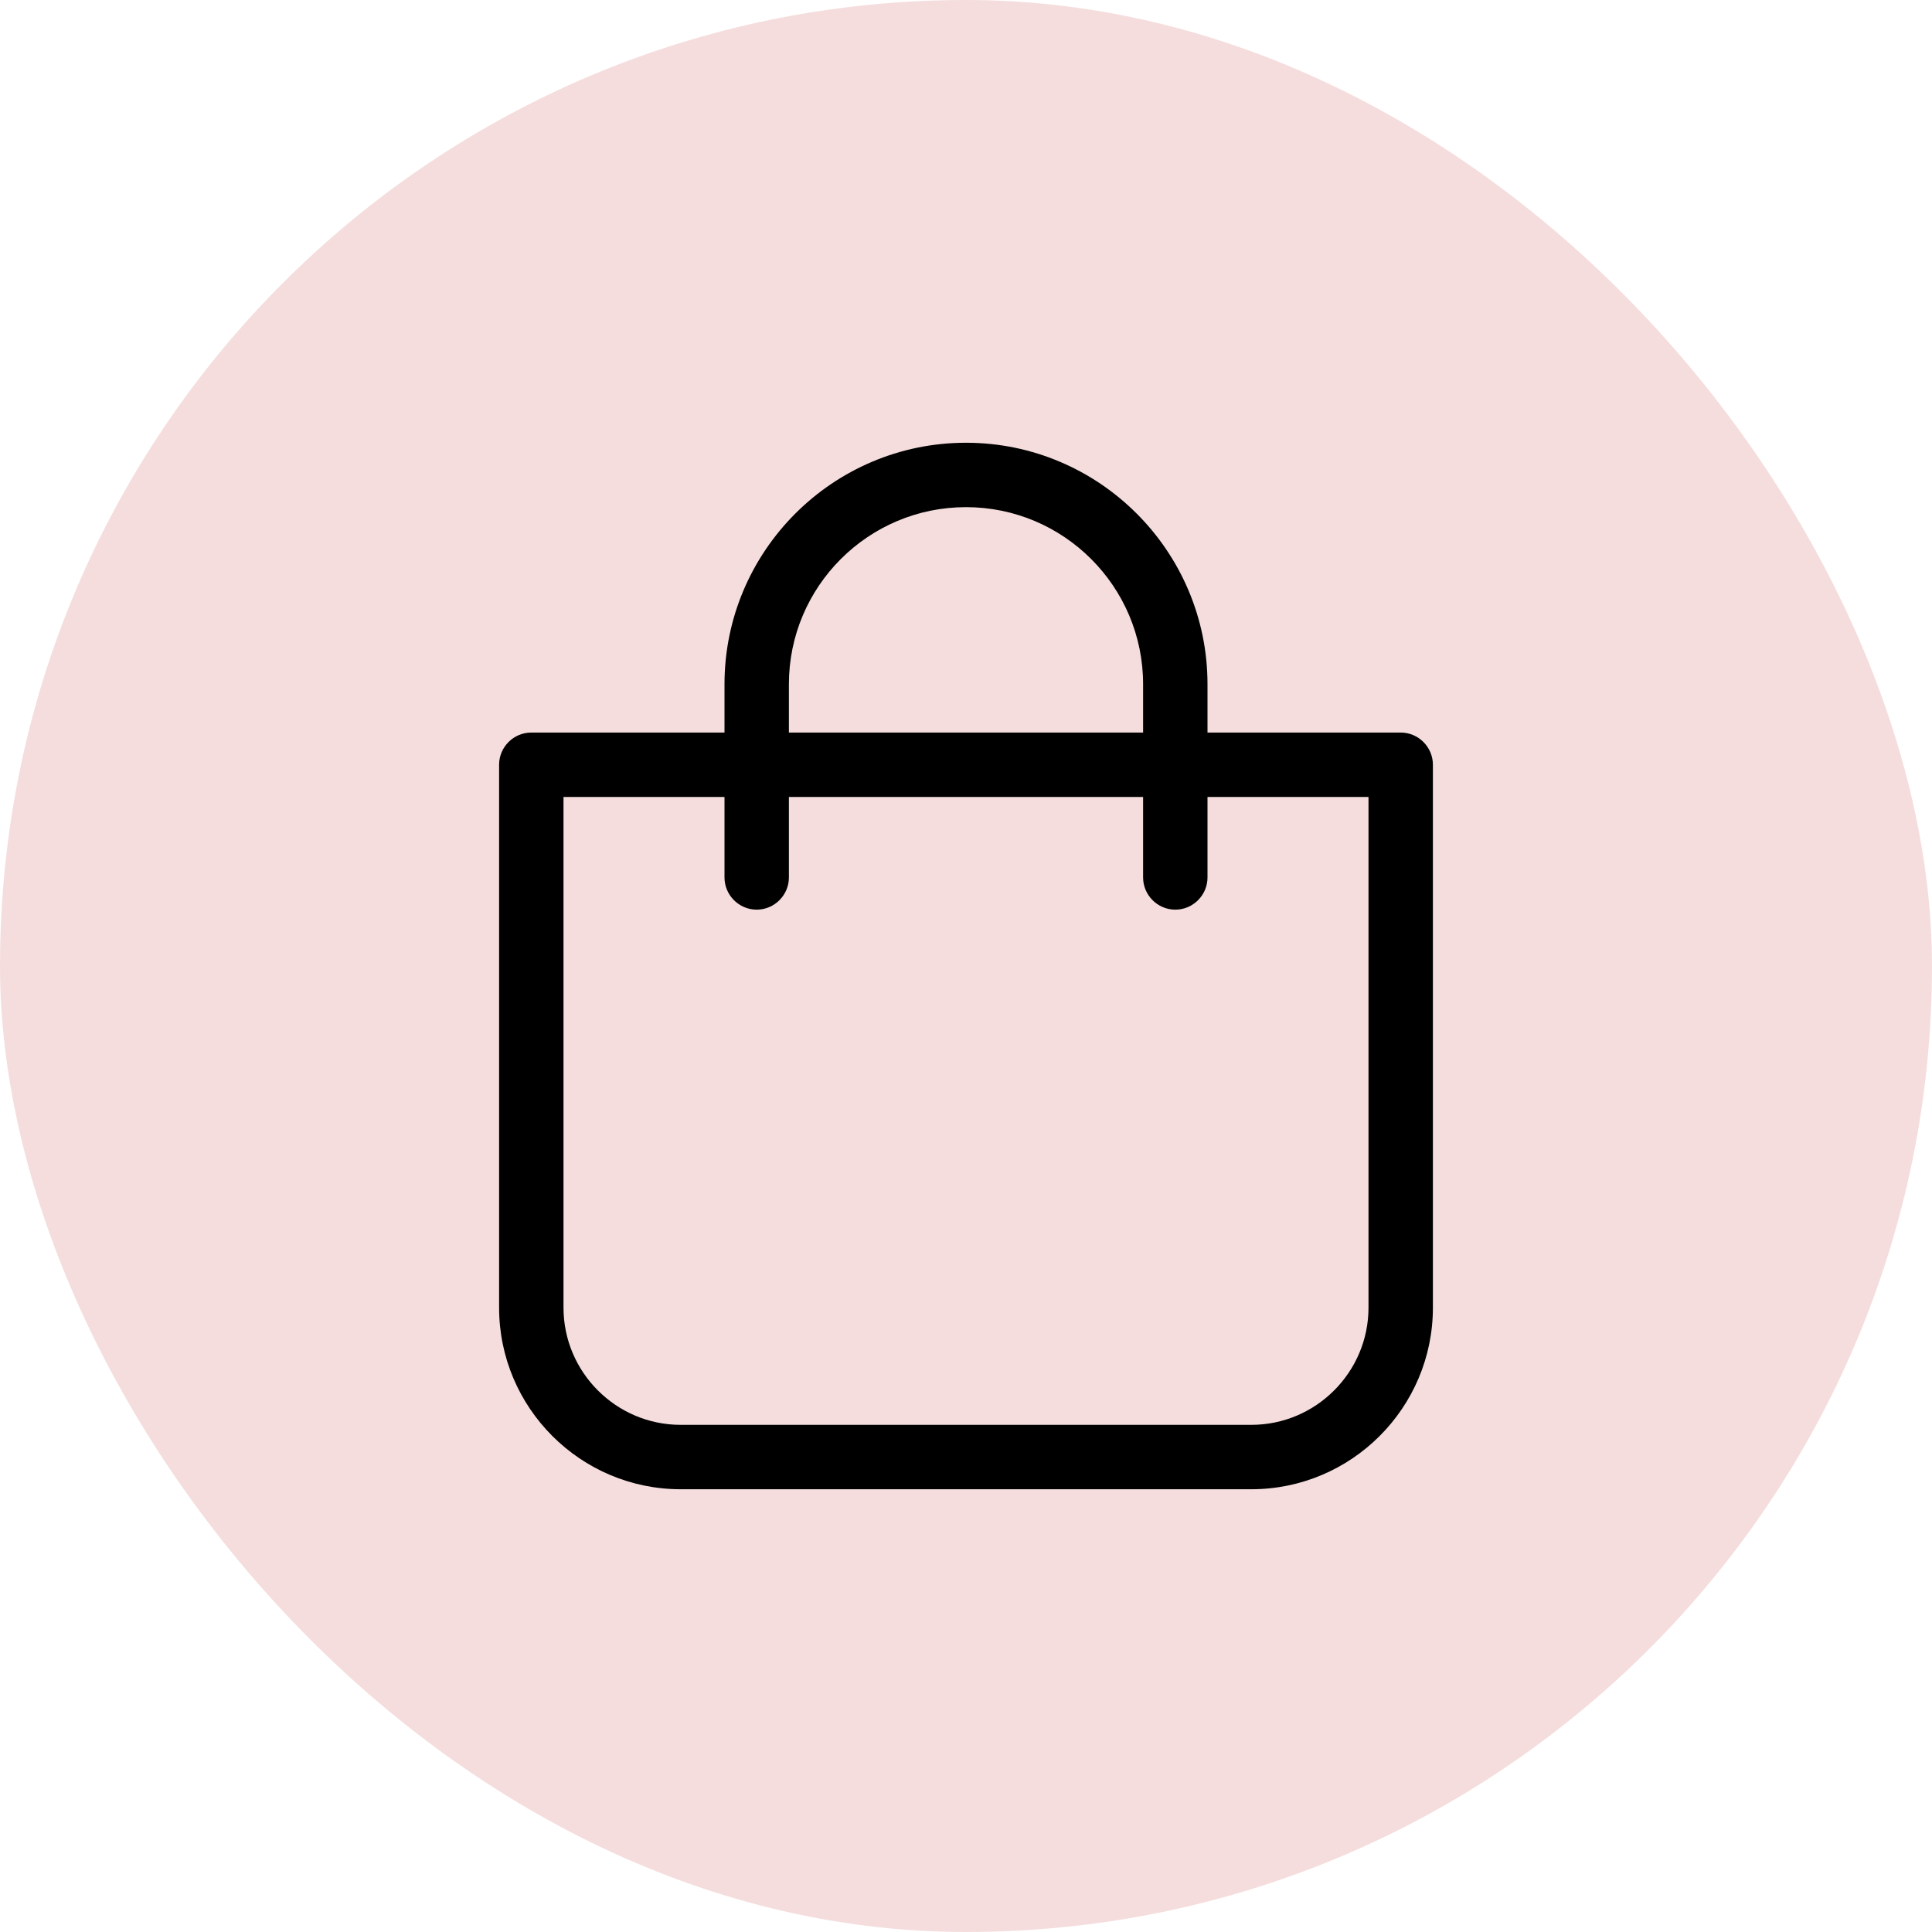 <?xml version="1.0" encoding="UTF-8"?> <svg xmlns="http://www.w3.org/2000/svg" width="36" height="36" viewBox="0 0 36 36" fill="none"><rect width="36" height="36" rx="18" fill="#F5DDDD"></rect><path d="M12.684 27.75H23.316C25.182 27.75 26.7 26.232 26.7 24.366V14.25C26.7 13.92 26.43 13.65 26.1 13.65H22.5V12.75C22.5 10.269 20.481 8.25 18 8.25C15.519 8.25 13.5 10.269 13.5 12.75V13.65H9.9C9.57 13.65 9.3 13.92 9.3 14.25V24.366C9.3 26.232 10.818 27.75 12.684 27.75ZM14.7 12.75C14.7 10.929 16.179 9.45 18 9.45C19.821 9.45 21.3 10.929 21.3 12.75V13.65H14.7V12.75ZM10.5 14.85H13.5V16.35C13.5 16.68 13.77 16.95 14.1 16.95C14.43 16.95 14.7 16.68 14.7 16.35V14.85H21.3V16.35C21.3 16.68 21.57 16.95 21.9 16.95C22.23 16.95 22.5 16.68 22.5 16.35V14.85H25.5V24.366C25.5 25.569 24.519 26.55 23.316 26.55H12.684C11.481 26.55 10.5 25.569 10.5 24.366V14.85Z" fill="black"></path></svg> 